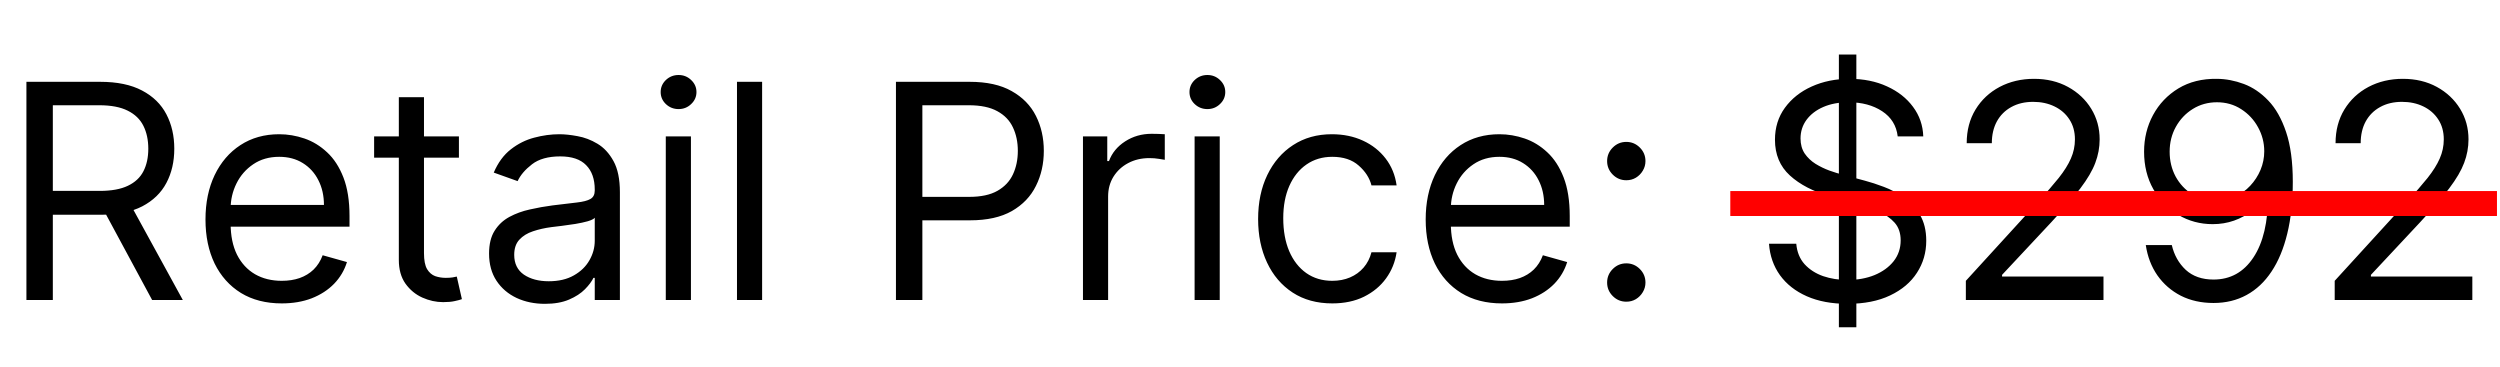 <svg width="150" height="22" viewBox="0 0 150 22" fill="none" xmlns="http://www.w3.org/2000/svg">
<path d="M1.585 18V4.909H6.009C7.031 4.909 7.871 5.084 8.527 5.433C9.183 5.778 9.669 6.254 9.984 6.859C10.3 7.464 10.457 8.152 10.457 8.923C10.457 9.695 10.3 10.379 9.984 10.975C9.669 11.572 9.185 12.04 8.533 12.381C7.881 12.718 7.048 12.886 6.034 12.886H2.455V11.454H5.983C6.682 11.454 7.244 11.352 7.67 11.148C8.101 10.943 8.412 10.653 8.604 10.278C8.8 9.899 8.898 9.447 8.898 8.923C8.898 8.399 8.8 7.941 8.604 7.549C8.408 7.157 8.094 6.854 7.664 6.641C7.234 6.424 6.665 6.315 5.957 6.315H3.17V18H1.585ZM7.747 12.119L10.969 18H9.128L5.957 12.119H7.747ZM16.905 18.204C15.959 18.204 15.143 17.996 14.457 17.578C13.775 17.156 13.249 16.568 12.878 15.814C12.512 15.055 12.329 14.173 12.329 13.168C12.329 12.162 12.512 11.276 12.878 10.508C13.249 9.737 13.765 9.136 14.425 8.706C15.09 8.271 15.866 8.054 16.752 8.054C17.263 8.054 17.768 8.139 18.267 8.31C18.765 8.48 19.219 8.757 19.628 9.141C20.038 9.52 20.363 10.023 20.606 10.649C20.849 11.276 20.971 12.047 20.971 12.963V13.602H13.402V12.298H19.437C19.437 11.744 19.326 11.25 19.104 10.815C18.887 10.381 18.576 10.038 18.171 9.786C17.77 9.535 17.297 9.409 16.752 9.409C16.151 9.409 15.631 9.558 15.192 9.857C14.758 10.151 14.423 10.534 14.189 11.007C13.954 11.48 13.837 11.987 13.837 12.528V13.398C13.837 14.139 13.965 14.768 14.221 15.283C14.481 15.795 14.841 16.185 15.301 16.453C15.761 16.717 16.296 16.849 16.905 16.849C17.302 16.849 17.66 16.794 17.979 16.683C18.303 16.568 18.582 16.398 18.817 16.172C19.051 15.942 19.232 15.656 19.36 15.315L20.817 15.724C20.664 16.219 20.406 16.653 20.044 17.028C19.682 17.399 19.234 17.689 18.701 17.898C18.169 18.102 17.57 18.204 16.905 18.204ZM27.535 8.182V9.46H22.447V8.182H27.535ZM23.93 5.83H25.439V15.188C25.439 15.614 25.5 15.933 25.624 16.146C25.752 16.355 25.914 16.496 26.11 16.568C26.31 16.636 26.521 16.671 26.743 16.671C26.909 16.671 27.045 16.662 27.152 16.645C27.258 16.624 27.344 16.607 27.407 16.594L27.714 17.949C27.612 17.987 27.469 18.026 27.286 18.064C27.103 18.107 26.871 18.128 26.589 18.128C26.163 18.128 25.746 18.036 25.337 17.853C24.932 17.67 24.595 17.391 24.326 17.016C24.062 16.641 23.93 16.168 23.93 15.597V5.83ZM32.694 18.23C32.072 18.23 31.507 18.113 31 17.879C30.493 17.64 30.09 17.297 29.792 16.849C29.493 16.398 29.344 15.852 29.344 15.213C29.344 14.651 29.455 14.195 29.677 13.845C29.898 13.492 30.194 13.214 30.565 13.014C30.936 12.814 31.345 12.665 31.792 12.567C32.244 12.464 32.698 12.383 33.154 12.324C33.751 12.247 34.234 12.19 34.605 12.151C34.98 12.109 35.253 12.038 35.423 11.94C35.598 11.842 35.685 11.672 35.685 11.429V11.378C35.685 10.747 35.513 10.257 35.167 9.908C34.827 9.558 34.309 9.384 33.614 9.384C32.894 9.384 32.329 9.541 31.92 9.857C31.511 10.172 31.224 10.508 31.057 10.867L29.625 10.355C29.881 9.759 30.222 9.294 30.648 8.962C31.079 8.625 31.547 8.391 32.054 8.259C32.566 8.122 33.069 8.054 33.563 8.054C33.878 8.054 34.241 8.092 34.65 8.169C35.063 8.241 35.462 8.393 35.845 8.623C36.233 8.853 36.554 9.2 36.81 9.665C37.066 10.129 37.194 10.751 37.194 11.531V18H35.685V16.671H35.608C35.506 16.884 35.336 17.111 35.097 17.354C34.858 17.597 34.541 17.804 34.145 17.974C33.748 18.145 33.265 18.23 32.694 18.23ZM32.924 16.875C33.52 16.875 34.023 16.758 34.432 16.523C34.846 16.289 35.157 15.986 35.366 15.616C35.579 15.245 35.685 14.855 35.685 14.446V13.065C35.621 13.142 35.481 13.212 35.263 13.276C35.05 13.336 34.803 13.389 34.522 13.436C34.245 13.479 33.974 13.517 33.71 13.551C33.45 13.581 33.239 13.607 33.077 13.628C32.685 13.679 32.319 13.762 31.978 13.877C31.641 13.988 31.368 14.156 31.16 14.382C30.955 14.604 30.853 14.906 30.853 15.29C30.853 15.814 31.047 16.21 31.434 16.479C31.826 16.743 32.323 16.875 32.924 16.875ZM39.947 18V8.182H41.456V18H39.947ZM40.714 6.545C40.42 6.545 40.166 6.445 39.953 6.245C39.745 6.045 39.64 5.804 39.64 5.523C39.64 5.241 39.745 5.001 39.953 4.8C40.166 4.6 40.42 4.5 40.714 4.5C41.008 4.5 41.26 4.6 41.468 4.8C41.681 5.001 41.788 5.241 41.788 5.523C41.788 5.804 41.681 6.045 41.468 6.245C41.26 6.445 41.008 6.545 40.714 6.545ZM45.727 4.909V18H44.219V4.909H45.727ZM53.757 18V4.909H58.18C59.207 4.909 60.047 5.094 60.699 5.465C61.355 5.832 61.841 6.328 62.156 6.955C62.472 7.581 62.629 8.28 62.629 9.051C62.629 9.822 62.472 10.523 62.156 11.154C61.845 11.785 61.364 12.288 60.712 12.663C60.06 13.033 59.224 13.219 58.206 13.219H55.035V11.812H58.155C58.858 11.812 59.423 11.691 59.849 11.448C60.275 11.205 60.584 10.877 60.776 10.464C60.972 10.046 61.07 9.575 61.07 9.051C61.07 8.527 60.972 8.058 60.776 7.645C60.584 7.232 60.273 6.908 59.842 6.673C59.412 6.435 58.841 6.315 58.129 6.315H55.342V18H53.757ZM64.978 18V8.182H66.436V9.665H66.538C66.717 9.179 67.041 8.785 67.51 8.482C67.978 8.18 68.507 8.028 69.095 8.028C69.206 8.028 69.344 8.031 69.51 8.035C69.677 8.039 69.802 8.045 69.887 8.054V9.588C69.836 9.575 69.719 9.556 69.536 9.531C69.357 9.501 69.167 9.486 68.967 9.486C68.49 9.486 68.064 9.586 67.689 9.786C67.318 9.982 67.024 10.255 66.806 10.604C66.593 10.95 66.487 11.344 66.487 11.787V18H64.978ZM71.676 18V8.182H73.184V18H71.676ZM72.443 6.545C72.149 6.545 71.895 6.445 71.682 6.245C71.473 6.045 71.369 5.804 71.369 5.523C71.369 5.241 71.473 5.001 71.682 4.8C71.895 4.6 72.149 4.5 72.443 4.5C72.737 4.5 72.988 4.6 73.197 4.8C73.41 5.001 73.516 5.241 73.516 5.523C73.516 5.804 73.41 6.045 73.197 6.245C72.988 6.445 72.737 6.545 72.443 6.545ZM79.936 18.204C79.015 18.204 78.223 17.987 77.558 17.553C76.893 17.118 76.382 16.519 76.024 15.756C75.666 14.994 75.487 14.122 75.487 13.142C75.487 12.145 75.67 11.265 76.037 10.502C76.407 9.735 76.923 9.136 77.584 8.706C78.248 8.271 79.024 8.054 79.91 8.054C80.6 8.054 81.223 8.182 81.777 8.438C82.331 8.693 82.784 9.051 83.138 9.511C83.492 9.972 83.711 10.508 83.796 11.122H82.288C82.173 10.675 81.917 10.278 81.521 9.933C81.129 9.584 80.6 9.409 79.936 9.409C79.348 9.409 78.832 9.562 78.389 9.869C77.95 10.172 77.607 10.6 77.36 11.154C77.117 11.704 76.995 12.349 76.995 13.091C76.995 13.849 77.115 14.51 77.353 15.072C77.596 15.635 77.937 16.072 78.376 16.383C78.819 16.694 79.339 16.849 79.936 16.849C80.328 16.849 80.684 16.781 81.003 16.645C81.323 16.509 81.593 16.312 81.815 16.057C82.037 15.801 82.194 15.494 82.288 15.136H83.796C83.711 15.716 83.5 16.238 83.164 16.702C82.831 17.163 82.39 17.529 81.841 17.802C81.295 18.07 80.66 18.204 79.936 18.204ZM90.118 18.204C89.172 18.204 88.356 17.996 87.67 17.578C86.988 17.156 86.462 16.568 86.091 15.814C85.725 15.055 85.541 14.173 85.541 13.168C85.541 12.162 85.725 11.276 86.091 10.508C86.462 9.737 86.978 9.136 87.638 8.706C88.303 8.271 89.079 8.054 89.965 8.054C90.476 8.054 90.981 8.139 91.48 8.31C91.978 8.48 92.432 8.757 92.841 9.141C93.25 9.52 93.576 10.023 93.819 10.649C94.062 11.276 94.184 12.047 94.184 12.963V13.602H86.615V12.298H92.65C92.65 11.744 92.539 11.25 92.317 10.815C92.1 10.381 91.789 10.038 91.384 9.786C90.983 9.535 90.51 9.409 89.965 9.409C89.364 9.409 88.844 9.558 88.405 9.857C87.971 10.151 87.636 10.534 87.402 11.007C87.167 11.48 87.05 11.987 87.05 12.528V13.398C87.05 14.139 87.178 14.768 87.434 15.283C87.694 15.795 88.054 16.185 88.514 16.453C88.974 16.717 89.509 16.849 90.118 16.849C90.515 16.849 90.873 16.794 91.192 16.683C91.516 16.568 91.795 16.398 92.029 16.172C92.264 15.942 92.445 15.656 92.573 15.315L94.03 15.724C93.877 16.219 93.619 16.653 93.257 17.028C92.894 17.399 92.447 17.689 91.914 17.898C91.382 18.102 90.783 18.204 90.118 18.204ZM97.578 18.102C97.262 18.102 96.992 17.989 96.766 17.764C96.54 17.538 96.427 17.267 96.427 16.952C96.427 16.636 96.54 16.366 96.766 16.14C96.992 15.914 97.262 15.801 97.578 15.801C97.893 15.801 98.164 15.914 98.39 16.14C98.615 16.366 98.728 16.636 98.728 16.952C98.728 17.16 98.675 17.352 98.569 17.527C98.466 17.702 98.328 17.842 98.153 17.949C97.983 18.051 97.791 18.102 97.578 18.102ZM97.578 10.815C97.262 10.815 96.992 10.702 96.766 10.477C96.54 10.251 96.427 9.98 96.427 9.665C96.427 9.349 96.54 9.079 96.766 8.853C96.992 8.627 97.262 8.514 97.578 8.514C97.893 8.514 98.164 8.627 98.39 8.853C98.615 9.079 98.728 9.349 98.728 9.665C98.728 9.874 98.675 10.065 98.569 10.24C98.466 10.415 98.328 10.555 98.153 10.662C97.983 10.764 97.791 10.815 97.578 10.815ZM110.333 19.636V3.273H111.381V19.636H110.333ZM113.862 8.182C113.785 7.534 113.474 7.031 112.928 6.673C112.383 6.315 111.714 6.136 110.921 6.136C110.342 6.136 109.835 6.23 109.4 6.418C108.969 6.605 108.633 6.863 108.39 7.191C108.151 7.519 108.032 7.892 108.032 8.31C108.032 8.659 108.115 8.96 108.281 9.211C108.452 9.458 108.669 9.665 108.933 9.831C109.197 9.993 109.474 10.127 109.764 10.234C110.054 10.336 110.32 10.419 110.563 10.483L111.893 10.841C112.234 10.93 112.613 11.054 113.031 11.212C113.452 11.369 113.855 11.585 114.239 11.857C114.626 12.126 114.946 12.471 115.197 12.893C115.449 13.315 115.575 13.832 115.575 14.446C115.575 15.153 115.389 15.793 115.018 16.364C114.652 16.935 114.115 17.389 113.408 17.725C112.705 18.062 111.85 18.23 110.844 18.23C109.907 18.23 109.095 18.079 108.409 17.776C107.727 17.474 107.19 17.052 106.798 16.511C106.411 15.97 106.191 15.341 106.14 14.625H107.776C107.819 15.119 107.985 15.528 108.275 15.852C108.569 16.172 108.94 16.41 109.387 16.568C109.839 16.722 110.325 16.798 110.844 16.798C111.45 16.798 111.993 16.7 112.474 16.504C112.956 16.304 113.337 16.027 113.619 15.673C113.9 15.315 114.04 14.898 114.04 14.421C114.04 13.986 113.919 13.632 113.676 13.359C113.433 13.087 113.114 12.865 112.717 12.695C112.321 12.524 111.893 12.375 111.433 12.247L109.822 11.787C108.799 11.493 107.989 11.073 107.393 10.528C106.796 9.982 106.498 9.268 106.498 8.386C106.498 7.653 106.696 7.014 107.092 6.469C107.493 5.919 108.03 5.493 108.703 5.19C109.381 4.884 110.137 4.73 110.972 4.73C111.816 4.73 112.566 4.881 113.222 5.184C113.879 5.482 114.398 5.891 114.782 6.411C115.17 6.931 115.374 7.521 115.396 8.182H113.862ZM117.951 18V16.849L122.272 12.119C122.779 11.565 123.197 11.084 123.525 10.675C123.853 10.261 124.096 9.874 124.253 9.511C124.415 9.145 124.496 8.761 124.496 8.361C124.496 7.901 124.385 7.502 124.164 7.165C123.947 6.829 123.648 6.569 123.269 6.386C122.89 6.202 122.464 6.111 121.991 6.111C121.488 6.111 121.049 6.215 120.674 6.424C120.303 6.629 120.015 6.916 119.811 7.287C119.611 7.658 119.51 8.092 119.51 8.591H118.002C118.002 7.824 118.179 7.151 118.532 6.571C118.886 5.991 119.368 5.54 119.977 5.216C120.591 4.892 121.279 4.73 122.042 4.73C122.809 4.73 123.488 4.892 124.081 5.216C124.673 5.54 125.138 5.977 125.474 6.526C125.811 7.076 125.979 7.688 125.979 8.361C125.979 8.842 125.892 9.313 125.717 9.773C125.547 10.229 125.248 10.739 124.822 11.301C124.4 11.859 123.814 12.541 123.064 13.347L120.124 16.491V16.594H126.209V18H117.951ZM133.017 4.73C133.554 4.734 134.091 4.837 134.628 5.037C135.165 5.237 135.655 5.57 136.098 6.034C136.541 6.494 136.897 7.123 137.165 7.92C137.434 8.717 137.568 9.716 137.568 10.918C137.568 12.081 137.457 13.114 137.236 14.018C137.018 14.917 136.703 15.675 136.29 16.293C135.881 16.911 135.382 17.38 134.794 17.7C134.21 18.019 133.55 18.179 132.812 18.179C132.079 18.179 131.425 18.034 130.85 17.744C130.279 17.45 129.81 17.043 129.444 16.523C129.081 15.999 128.849 15.392 128.747 14.702H130.307C130.447 15.303 130.726 15.799 131.144 16.191C131.566 16.579 132.122 16.773 132.812 16.773C133.822 16.773 134.619 16.332 135.203 15.45C135.791 14.568 136.085 13.321 136.085 11.71H135.983C135.744 12.068 135.461 12.377 135.133 12.637C134.805 12.897 134.44 13.097 134.04 13.238C133.639 13.379 133.213 13.449 132.761 13.449C132.011 13.449 131.323 13.264 130.697 12.893C130.074 12.518 129.576 12.004 129.201 11.352C128.83 10.696 128.645 9.946 128.645 9.102C128.645 8.301 128.824 7.568 129.182 6.903C129.544 6.234 130.051 5.702 130.703 5.305C131.359 4.909 132.131 4.717 133.017 4.73ZM133.017 6.136C132.48 6.136 131.996 6.271 131.566 6.539C131.14 6.803 130.801 7.161 130.55 7.613C130.302 8.06 130.179 8.557 130.179 9.102C130.179 9.648 130.298 10.144 130.537 10.592C130.78 11.035 131.11 11.389 131.528 11.653C131.949 11.913 132.429 12.043 132.966 12.043C133.371 12.043 133.748 11.964 134.097 11.806C134.447 11.644 134.751 11.425 135.011 11.148C135.275 10.867 135.482 10.549 135.631 10.195C135.78 9.837 135.855 9.464 135.855 9.077C135.855 8.565 135.731 8.086 135.484 7.638C135.241 7.191 134.905 6.829 134.474 6.552C134.048 6.275 133.562 6.136 133.017 6.136ZM140.082 18V16.849L144.403 12.119C144.91 11.565 145.327 11.084 145.656 10.675C145.984 10.261 146.227 9.874 146.384 9.511C146.546 9.145 146.627 8.761 146.627 8.361C146.627 7.901 146.516 7.502 146.295 7.165C146.077 6.829 145.779 6.569 145.4 6.386C145.021 6.202 144.594 6.111 144.121 6.111C143.619 6.111 143.18 6.215 142.805 6.424C142.434 6.629 142.146 6.916 141.942 7.287C141.741 7.658 141.641 8.092 141.641 8.591H140.133C140.133 7.824 140.31 7.151 140.663 6.571C141.017 5.991 141.499 5.54 142.108 5.216C142.722 4.892 143.41 4.73 144.173 4.73C144.94 4.73 145.619 4.892 146.212 5.216C146.804 5.54 147.268 5.977 147.605 6.526C147.942 7.076 148.11 7.688 148.11 8.361C148.11 8.842 148.023 9.313 147.848 9.773C147.678 10.229 147.379 10.739 146.953 11.301C146.531 11.859 145.945 12.541 145.195 13.347L142.255 16.491V16.594H148.34V18H140.082Z" fill="black"/>
<path d="M149.818 11.463H103.818V12.96H149.818V11.463Z" fill="#FF0000"/>
</svg>
